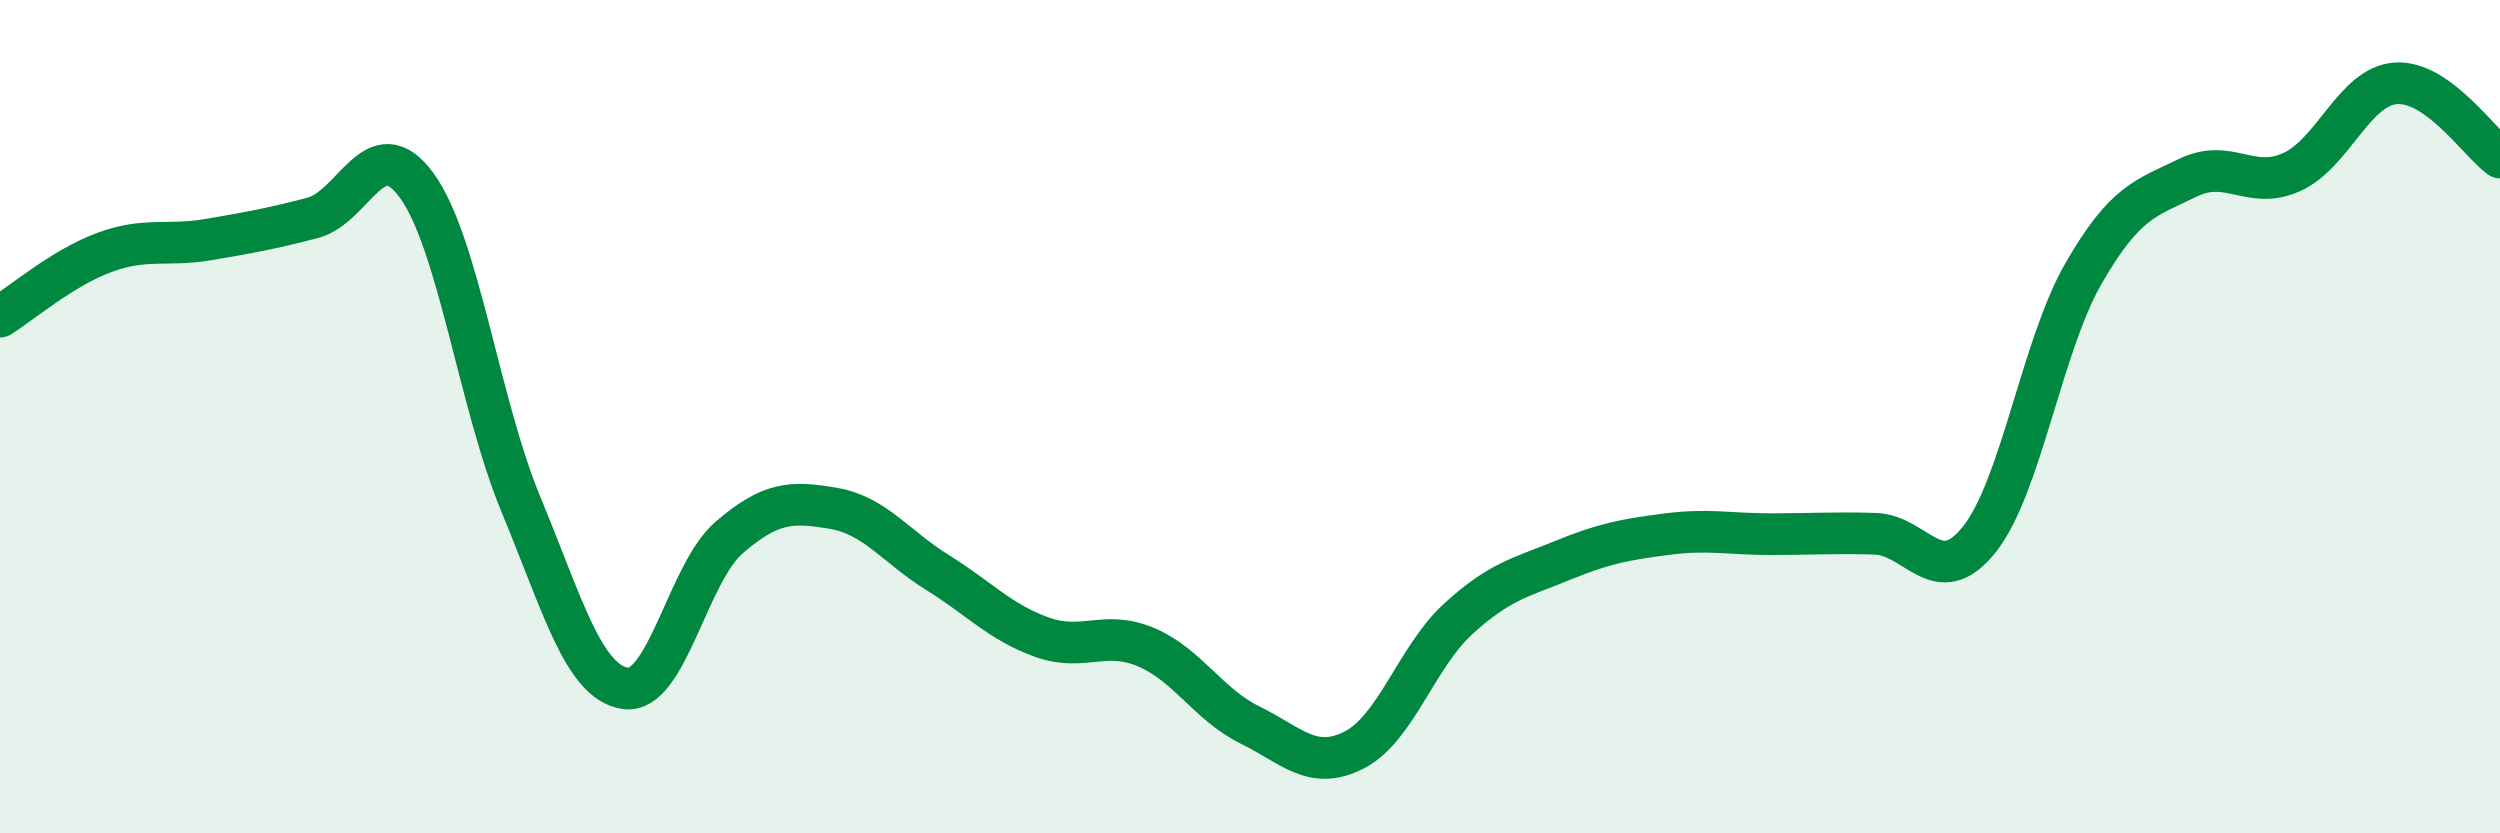 
    <svg width="60" height="20" viewBox="0 0 60 20" xmlns="http://www.w3.org/2000/svg">
      <path
        d="M 0,7.6 C 0.5,7.29 1.5,6.43 2.5,6.06 C 3.5,5.69 4,5.92 5,5.75 C 6,5.58 6.5,5.49 7.5,5.23 C 8.5,4.97 9,3.08 10,4.45 C 11,5.82 11.5,9.69 12.5,12.1 C 13.5,14.51 14,16.36 15,16.52 C 16,16.68 16.5,13.76 17.5,12.9 C 18.5,12.04 19,12.03 20,12.2 C 21,12.37 21.5,13.12 22.5,13.74 C 23.5,14.36 24,14.93 25,15.29 C 26,15.65 26.5,15.11 27.5,15.53 C 28.5,15.95 29,16.91 30,17.4 C 31,17.89 31.5,18.51 32.5,18 C 33.5,17.49 34,15.76 35,14.85 C 36,13.94 36.5,13.86 37.5,13.45 C 38.5,13.04 39,12.95 40,12.82 C 41,12.69 41.5,12.82 42.5,12.82 C 43.5,12.82 44,12.78 45,12.81 C 46,12.84 46.5,14.2 47.5,12.95 C 48.5,11.7 49,8.31 50,6.57 C 51,4.83 51.5,4.76 52.5,4.27 C 53.5,3.78 54,4.58 55,4.13 C 56,3.68 56.5,2.07 57.5,2 C 58.5,1.93 59.5,3.42 60,3.78L60 20L0 20Z"
        fill="#008740"
        opacity="0.1"
        stroke-linecap="round"
        stroke-linejoin="round"
      />
      <path
        d="M 0,7.6 C 0.5,7.29 1.5,6.43 2.5,6.06 C 3.5,5.69 4,5.92 5,5.75 C 6,5.58 6.5,5.49 7.5,5.23 C 8.5,4.97 9,3.08 10,4.45 C 11,5.82 11.5,9.69 12.5,12.1 C 13.5,14.51 14,16.36 15,16.52 C 16,16.68 16.5,13.76 17.5,12.9 C 18.5,12.04 19,12.03 20,12.2 C 21,12.37 21.5,13.12 22.5,13.74 C 23.5,14.36 24,14.93 25,15.29 C 26,15.65 26.5,15.11 27.5,15.53 C 28.5,15.95 29,16.91 30,17.4 C 31,17.89 31.5,18.51 32.5,18 C 33.5,17.49 34,15.76 35,14.85 C 36,13.94 36.5,13.86 37.5,13.45 C 38.5,13.04 39,12.95 40,12.82 C 41,12.69 41.5,12.82 42.5,12.82 C 43.5,12.82 44,12.78 45,12.81 C 46,12.84 46.5,14.2 47.5,12.95 C 48.5,11.7 49,8.31 50,6.57 C 51,4.83 51.5,4.76 52.5,4.27 C 53.5,3.78 54,4.58 55,4.13 C 56,3.68 56.5,2.07 57.5,2 C 58.5,1.93 59.5,3.42 60,3.78"
        stroke="#008740"
        stroke-width="1"
        fill="none"
        stroke-linecap="round"
        stroke-linejoin="round"
      />
    </svg>
  